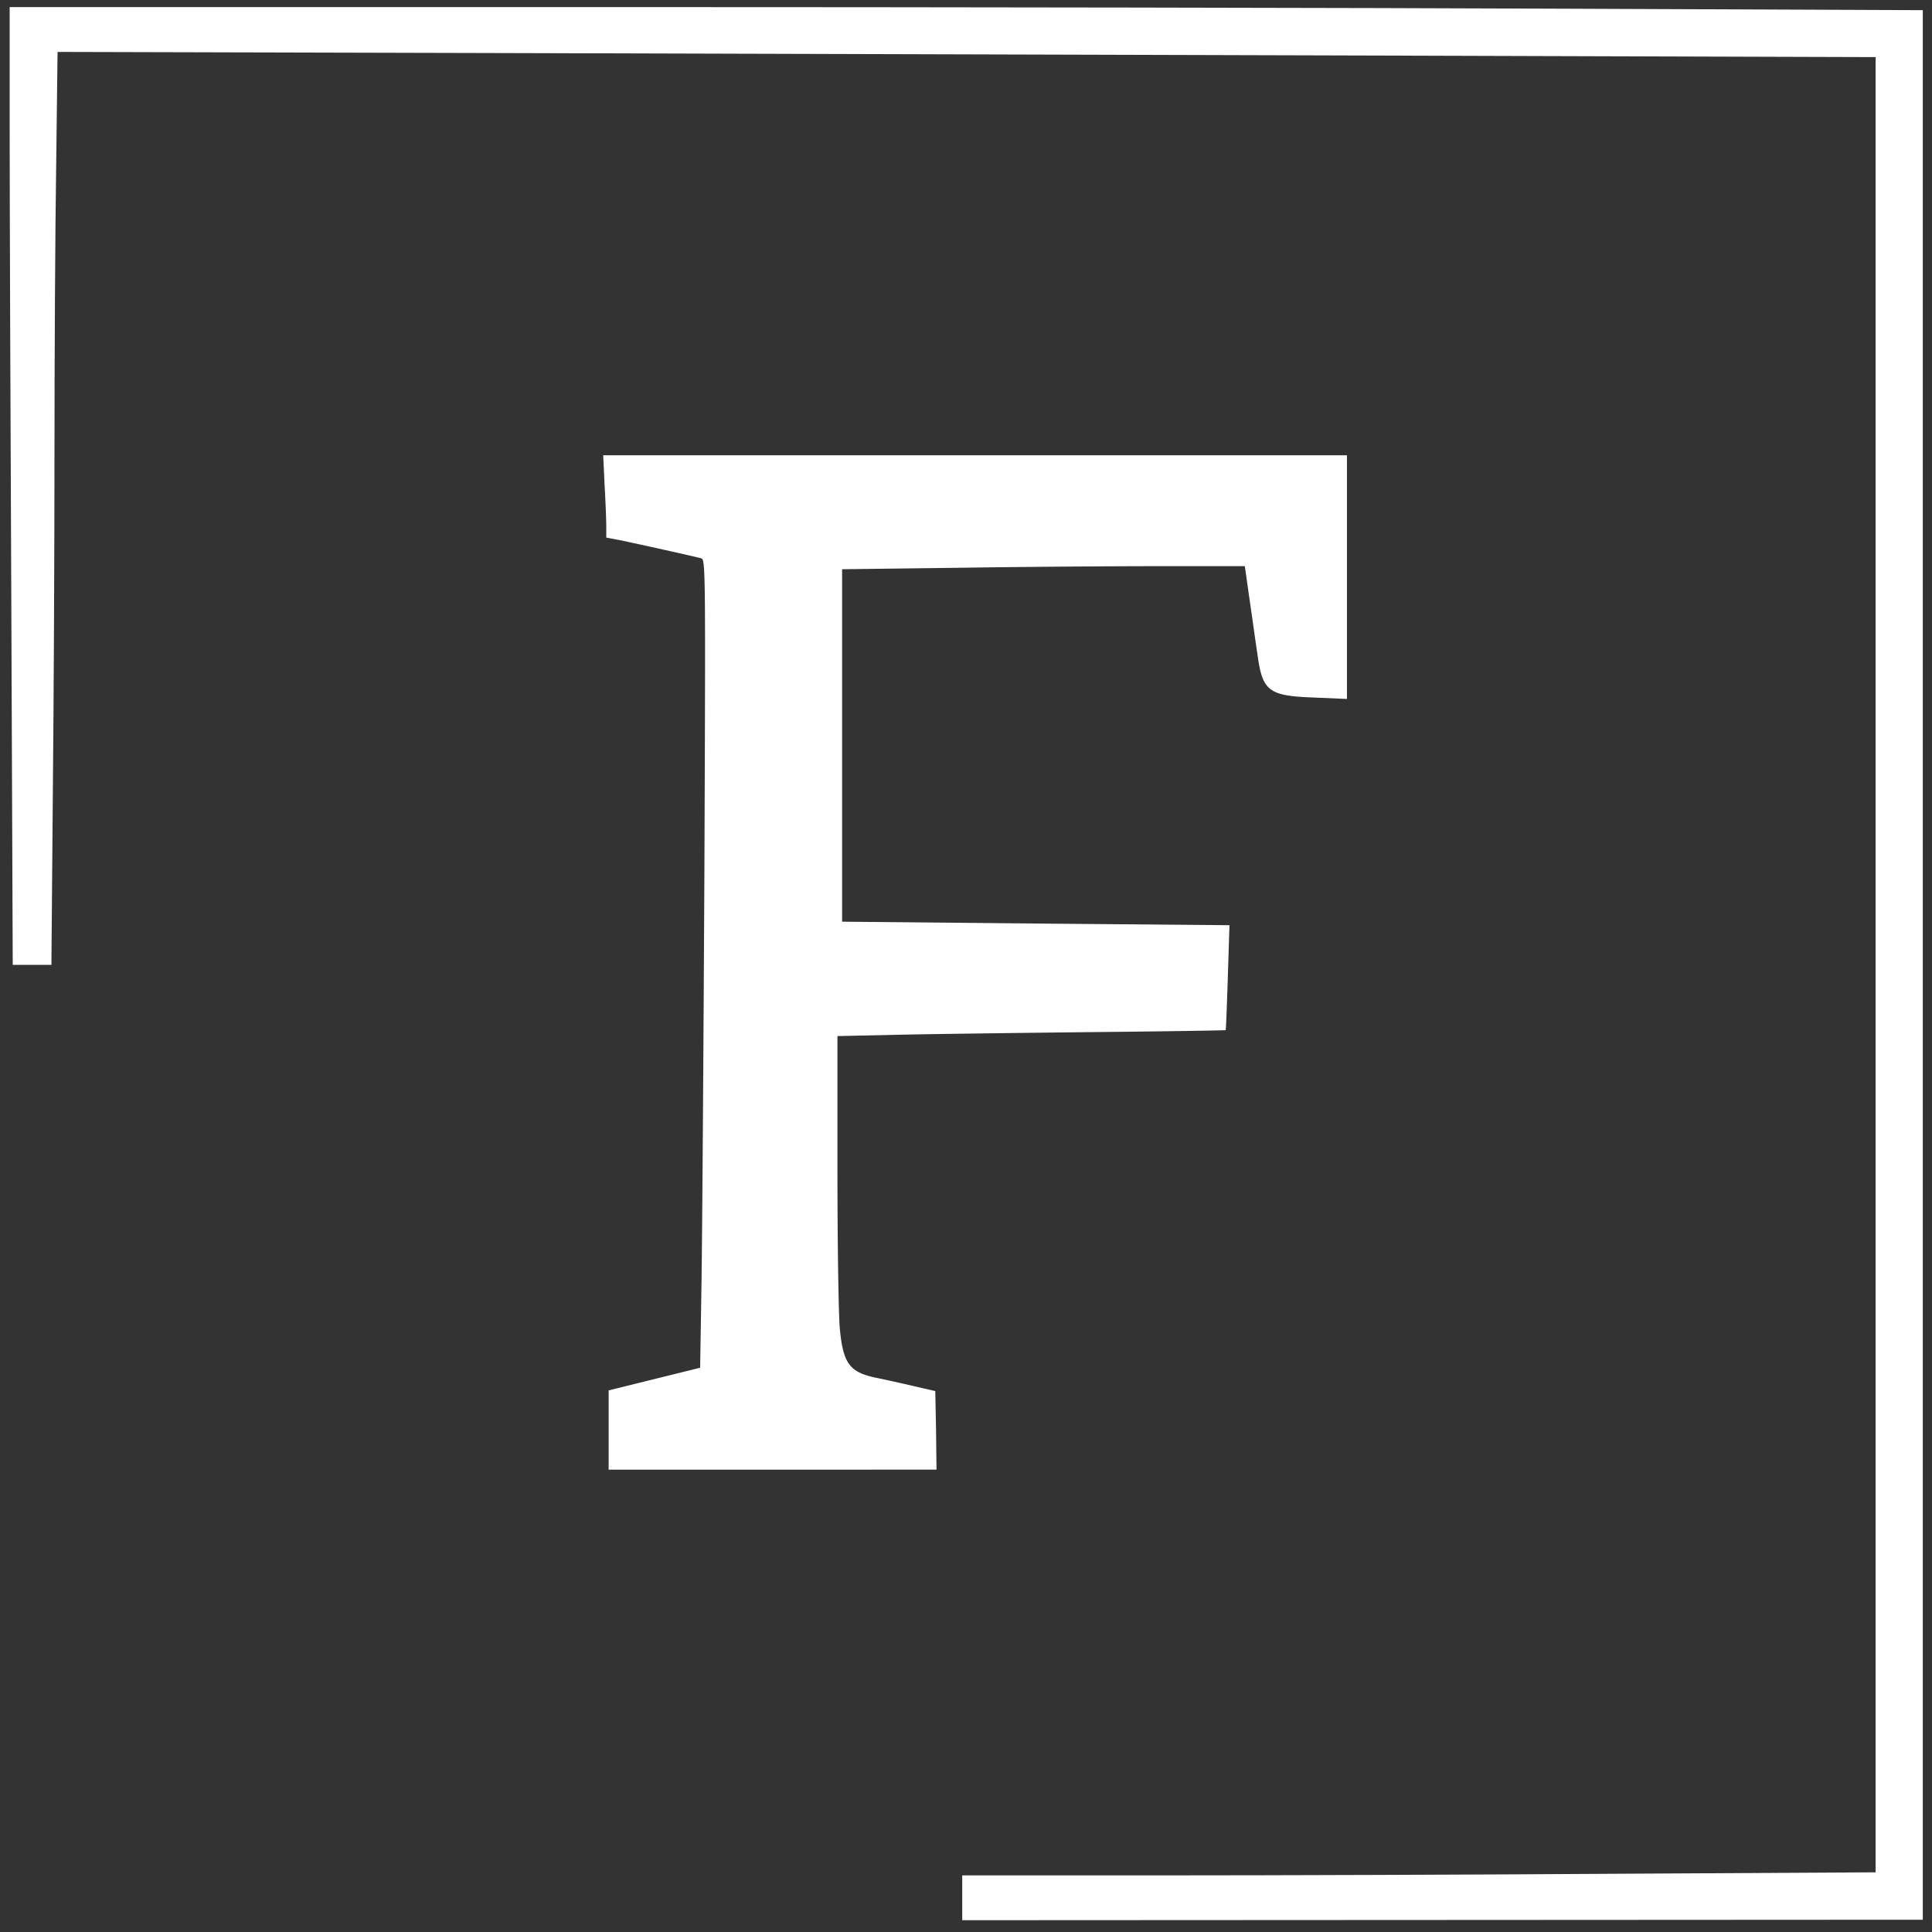 <svg xmlns="http://www.w3.org/2000/svg" viewBox="0 0 150 150">
  <rect x="0" y="0" width="150" height="150" fill="#333333" stroke="none"/>
  <path d="M.75 9.836c0 5.129.055 21.848.129 37.18l.11 27.894h3.003l.11-13.336c.074-7.324.128-19.25.128-26.5 0-7.254.055-17.199.13-22.105l.109-8.938 35.183.09c19.36.055 51.118.145 70.586.203l35.383.11v140.933l-19.906.11c-10.973.074-26.922.128-35.457.128H74.707v3.48l37.508-.019 37.07-.02V.79L121.41.676C106.063.606 72.637.55 47.145.55H.75Zm0 0" fill="white" />
  <path d="M46.941 37.676c.075 1.297.13 2.726.13 3.203v.86l1.062.202c1.336.274 5.879 1.282 6.316 1.41.332.09.332.934.239 24.653-.07 13.516-.165 27.637-.22 31.39l-.109 6.797-3.554.88-3.551.878v6.153H72.71l-.035-3.04-.059-3.058-1.738-.402a144.11 144.11 0 0 0-2.895-.641c-2.015-.422-2.527-1.102-2.78-3.813-.095-.968-.184-6.48-.184-12.234V80.441l5.183-.113c2.836-.055 9.613-.144 15.055-.2 5.418-.054 9.89-.128 9.906-.148.02-.015.094-1.867.164-4.082l.129-4.066-15.035-.129-15.04-.144V44.195l8.829-.11c4.855-.073 11.887-.128 15.625-.128h6.812l.383 2.691c.223 1.5.477 3.387.606 4.211.386 2.805.863 3.172 4.379 3.297l2.562.11V35.348H46.832Zm0 0" fill="white"/>
</svg>